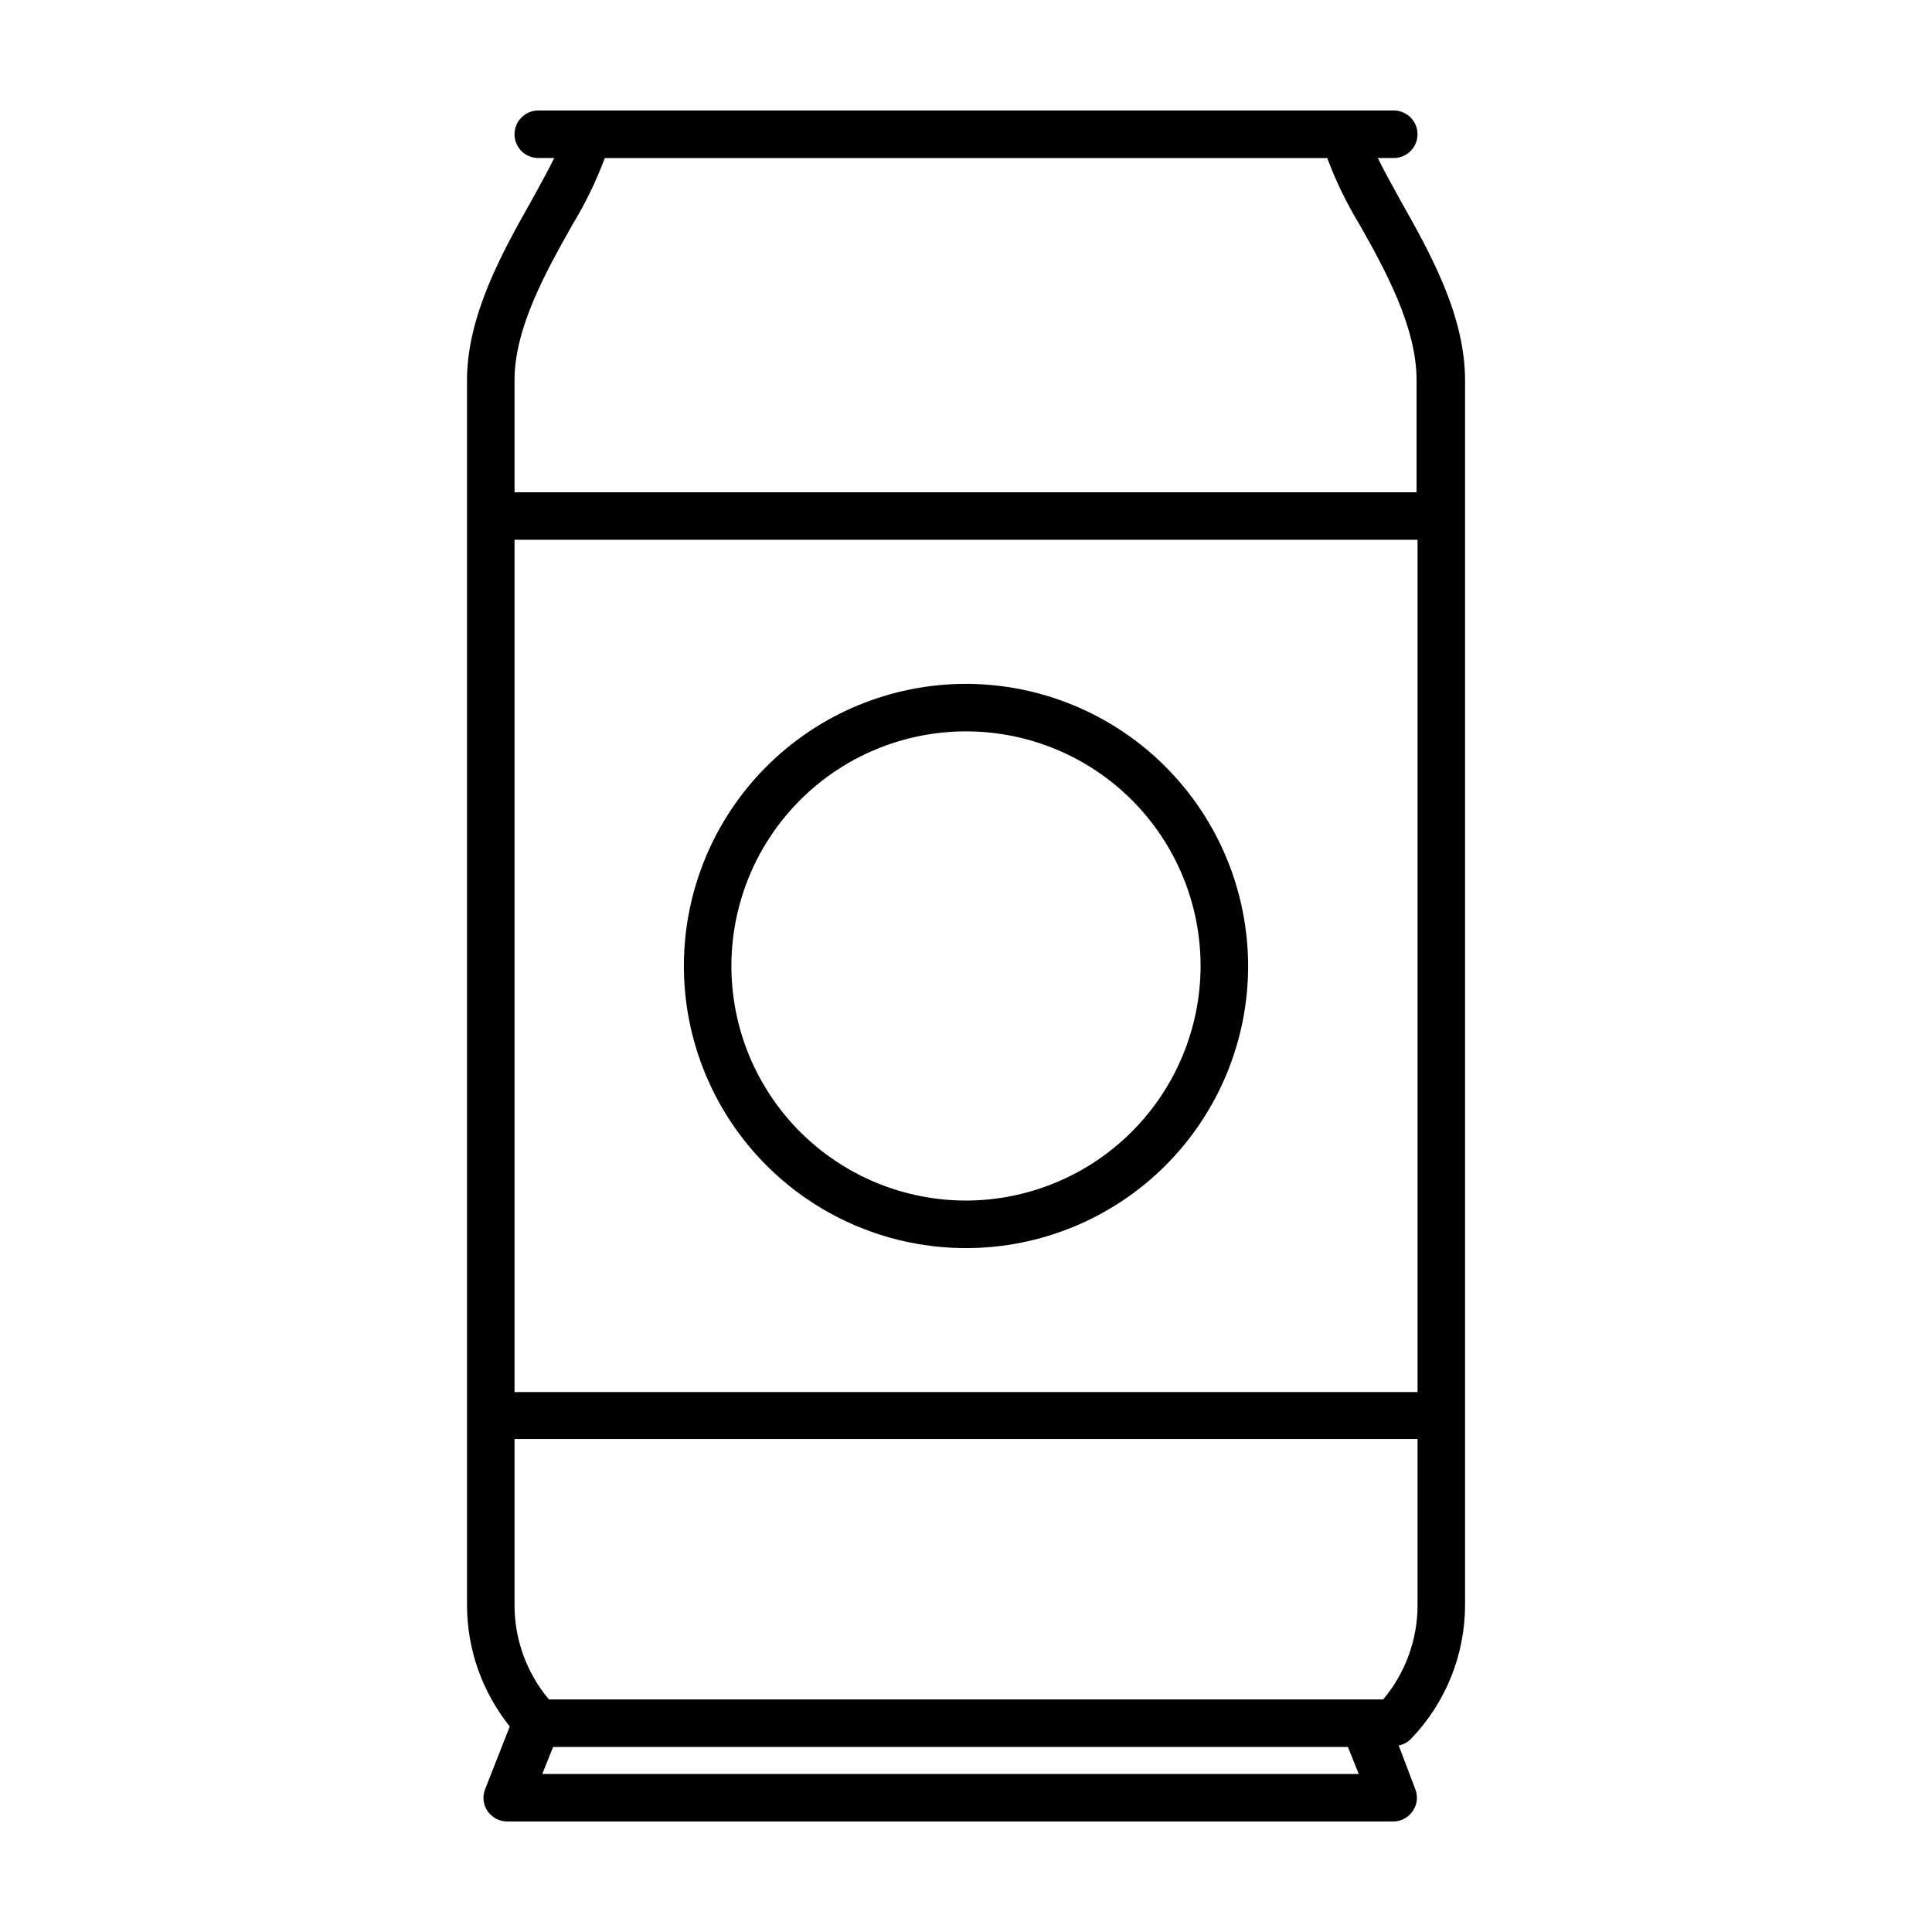<?xml version="1.0" encoding="UTF-8"?>
<!-- Uploaded to: SVG Repo, www.svgrepo.com, Generator: SVG Repo Mixer Tools -->
<svg fill="#000000" width="800px" height="800px" version="1.1" viewBox="144 144 512 512" xmlns="http://www.w3.org/2000/svg">
 <g>
  <path d="m272.59 618.1c-0.793 1.926-0.566 4.121 0.605 5.844 1.145 1.668 3.012 2.695 5.035 2.769h235.13c2.027-0.055 3.902-1.09 5.039-2.769 1.188-1.715 1.434-3.91 0.652-5.844l-4.383-11.539c1.227-0.227 2.352-0.824 3.227-1.711 9.238-9.574 14.391-22.367 14.359-35.668v-324.41c0-17.332-9.422-34.008-16.977-47.41-2.168-3.926-4.438-8.008-6.148-11.484h4.231c3.477 0 6.297-2.82 6.297-6.297 0-3.477-2.82-6.297-6.297-6.297h-226.71c-3.477 0-6.297 2.82-6.297 6.297 0 3.477 2.82 6.297 6.297 6.297h4.231c-1.711 3.477-3.977 7.559-6.144 11.488-7.559 13.402-16.977 30.23-16.977 47.41v324.55c0.004 11.711 4 23.066 11.336 32.195zm15.113-3.981 2.871-7.152h210.64l2.871 7.152zm222.84-19.75h-221.07c-5.934-7.047-9.164-15.977-9.117-25.188v-43.832h239.31v43.832c0.051 9.211-3.184 18.141-9.117 25.188zm-230.19-307.32h239.31v225.86h-239.31zm15.367-83.531c3.398-5.594 6.269-11.5 8.562-17.633h191.45c2.297 6.133 5.164 12.039 8.562 17.633 6.852 12.09 15.113 27.207 15.113 41.211v29.727h-239.05v-29.727c0-13.953 8.516-29.066 15.367-41.211z"/>
  <path d="m400 325.23c-19.832 0-38.848 7.875-52.867 21.898-14.023 14.02-21.898 33.035-21.898 52.867 0 19.828 7.875 38.844 21.898 52.867 14.02 14.02 33.035 21.898 52.867 21.898 19.828 0 38.844-7.879 52.867-21.898 14.02-14.023 21.898-33.039 21.898-52.867-0.027-19.824-7.914-38.824-21.93-52.84-14.016-14.016-33.016-21.898-52.836-21.926zm0 136.93c-16.488 0-32.305-6.551-43.961-18.207-11.66-11.66-18.211-27.473-18.211-43.961s6.551-32.305 18.211-43.961c11.656-11.66 27.473-18.211 43.961-18.211s32.301 6.551 43.961 18.211c11.656 11.656 18.207 27.473 18.207 43.961-0.027 16.48-6.586 32.277-18.238 43.93-11.652 11.652-27.449 18.211-43.93 18.238z"/>
 </g>
</svg>
